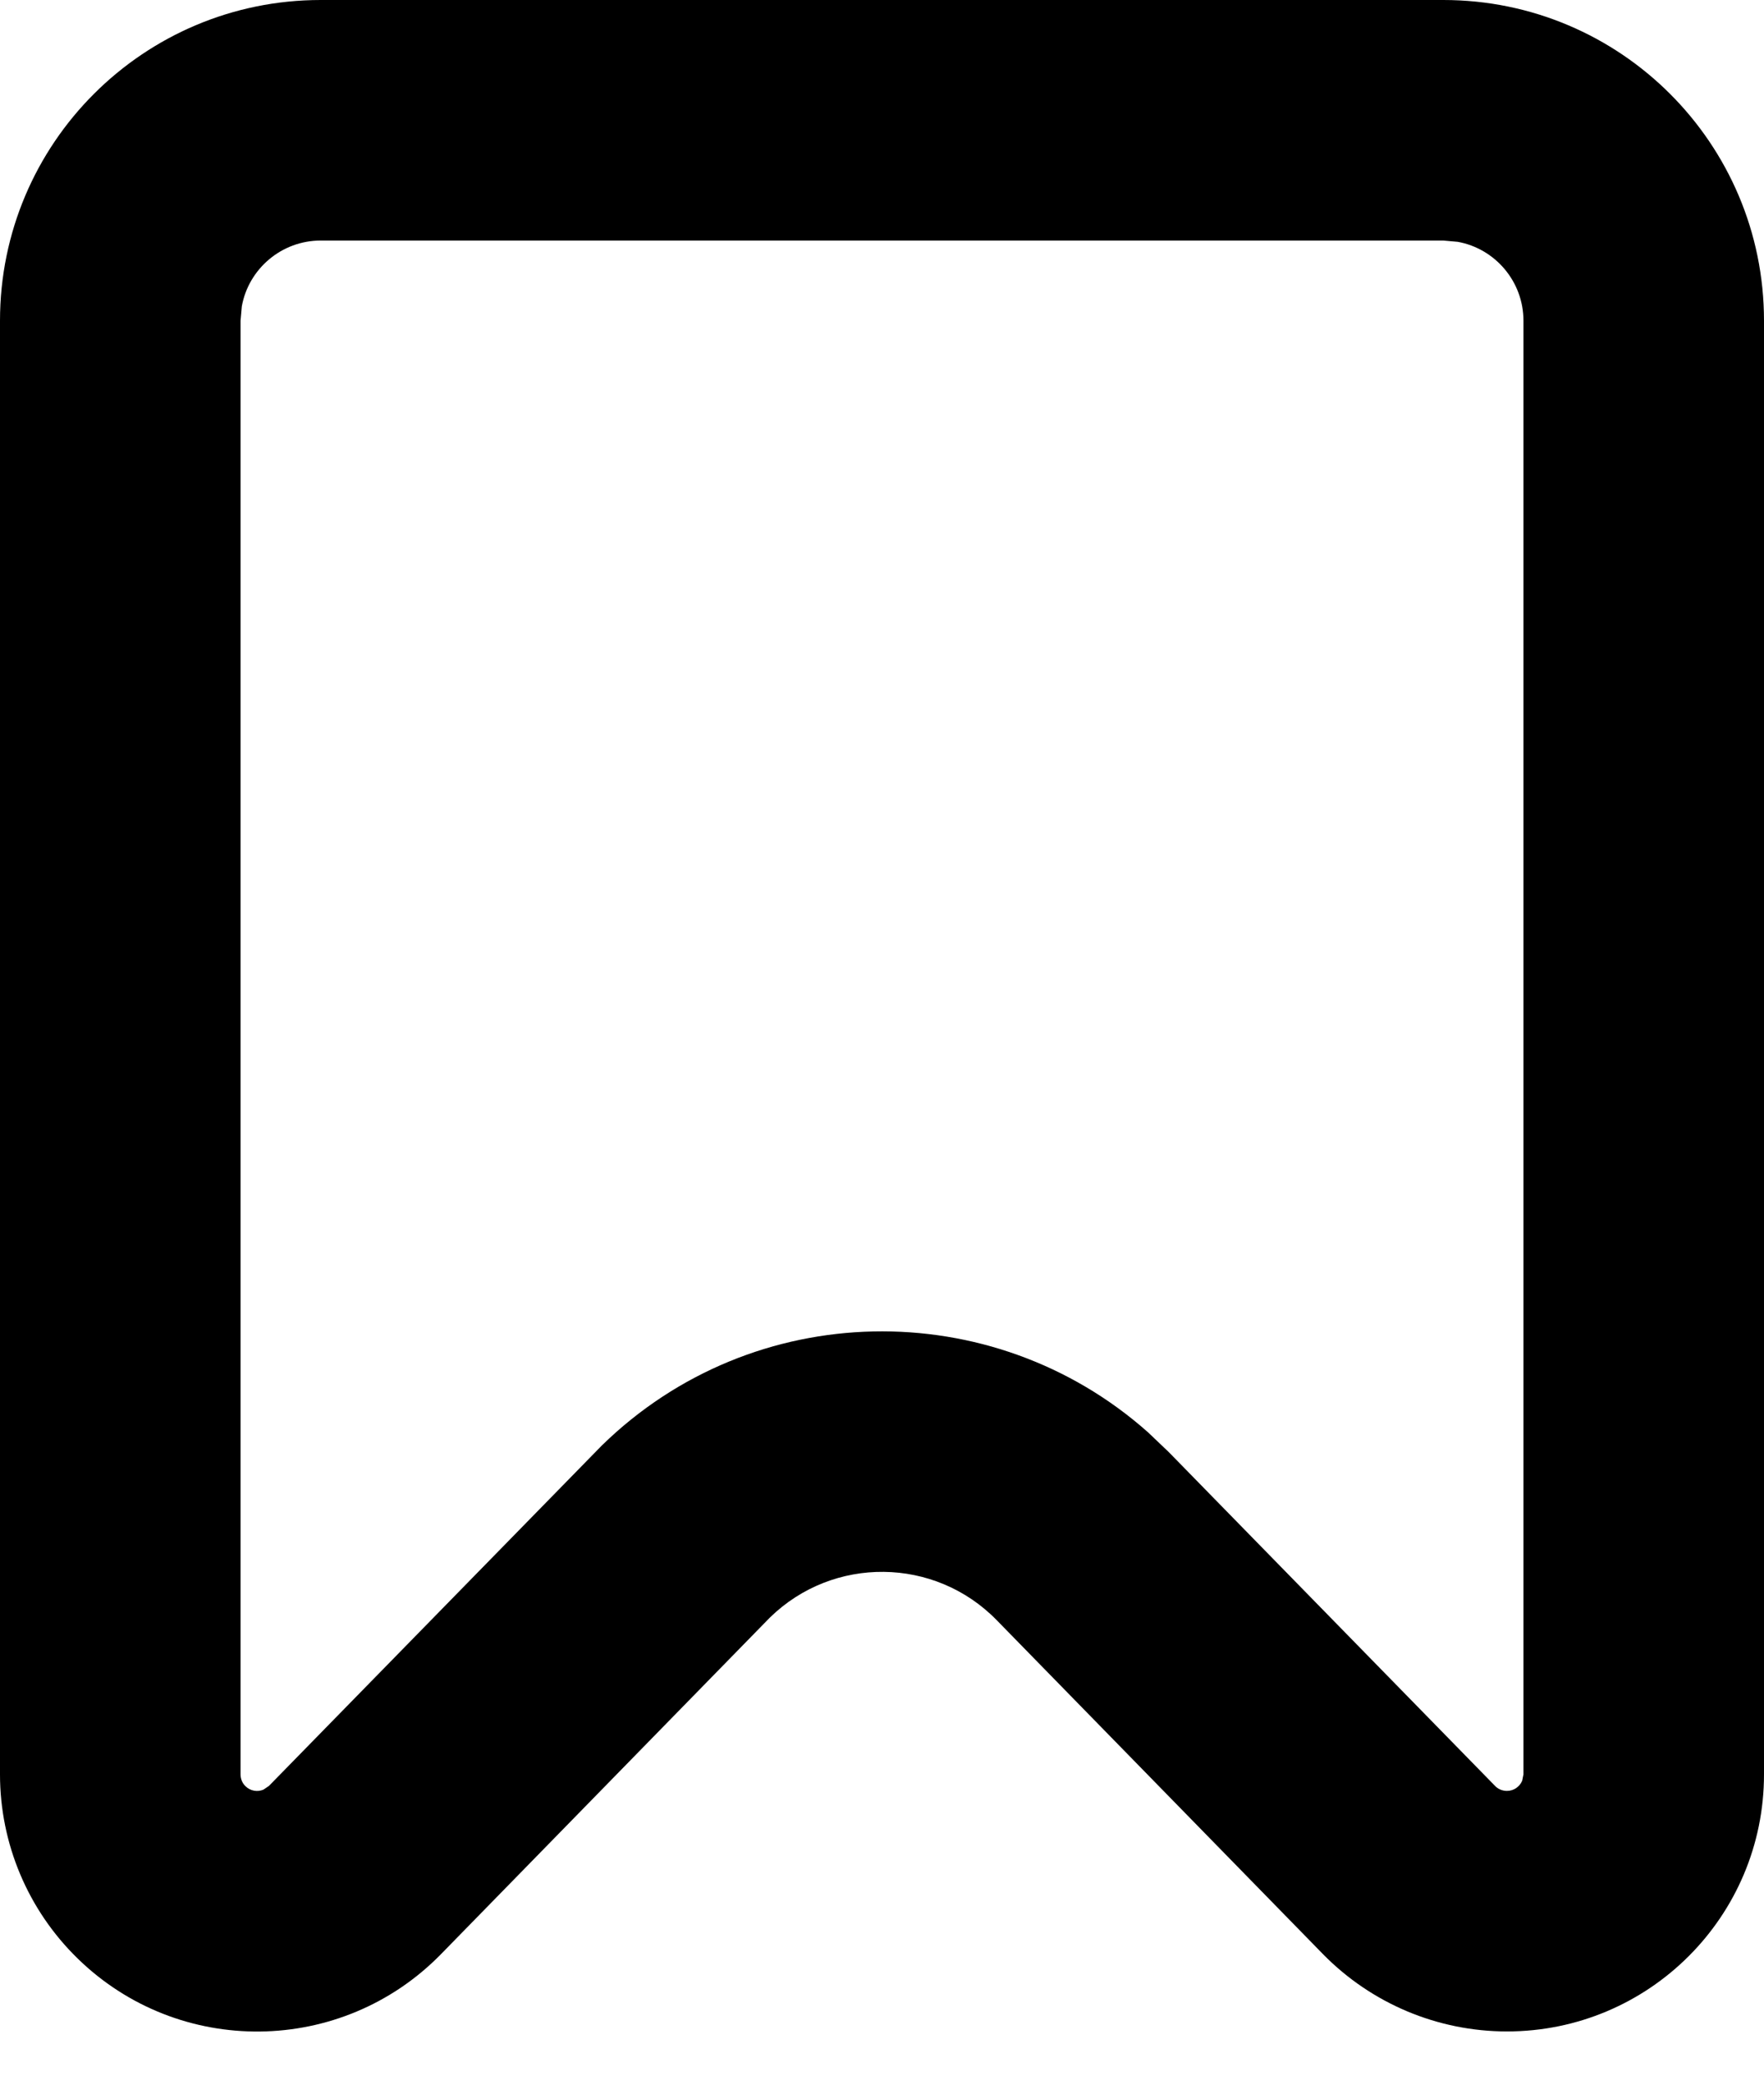 <svg width="11" height="13" viewBox="0 0 11 13" fill="none" xmlns="http://www.w3.org/2000/svg">
<path fill-rule="evenodd" clip-rule="evenodd" d="M11 2C11 0.895 10.105 0 9 0H2C0.895 0 0 0.895 0 2V11.065C0 11.497 0.174 11.91 0.483 12.212C1.116 12.831 2.131 12.819 2.75 12.186L4.801 10.087C5.196 9.701 5.829 9.708 6.215 10.103L8.25 12.186C8.552 12.494 8.965 12.668 9.397 12.668C10.282 12.668 11 11.951 11 11.065V2ZM2 1.5H9L9.09 1.508C9.323 1.55 9.5 1.755 9.5 2V11.065L9.492 11.105C9.476 11.142 9.44 11.168 9.397 11.168C9.369 11.168 9.342 11.157 9.323 11.137L7.288 9.055L7.159 8.932C6.187 8.068 4.697 8.091 3.753 9.014L1.677 11.137L1.643 11.16C1.606 11.176 1.562 11.169 1.531 11.139C1.511 11.12 1.5 11.093 1.5 11.065V2L1.508 1.91C1.55 1.677 1.755 1.5 2 1.5Z" fill="black"/>
</svg>
